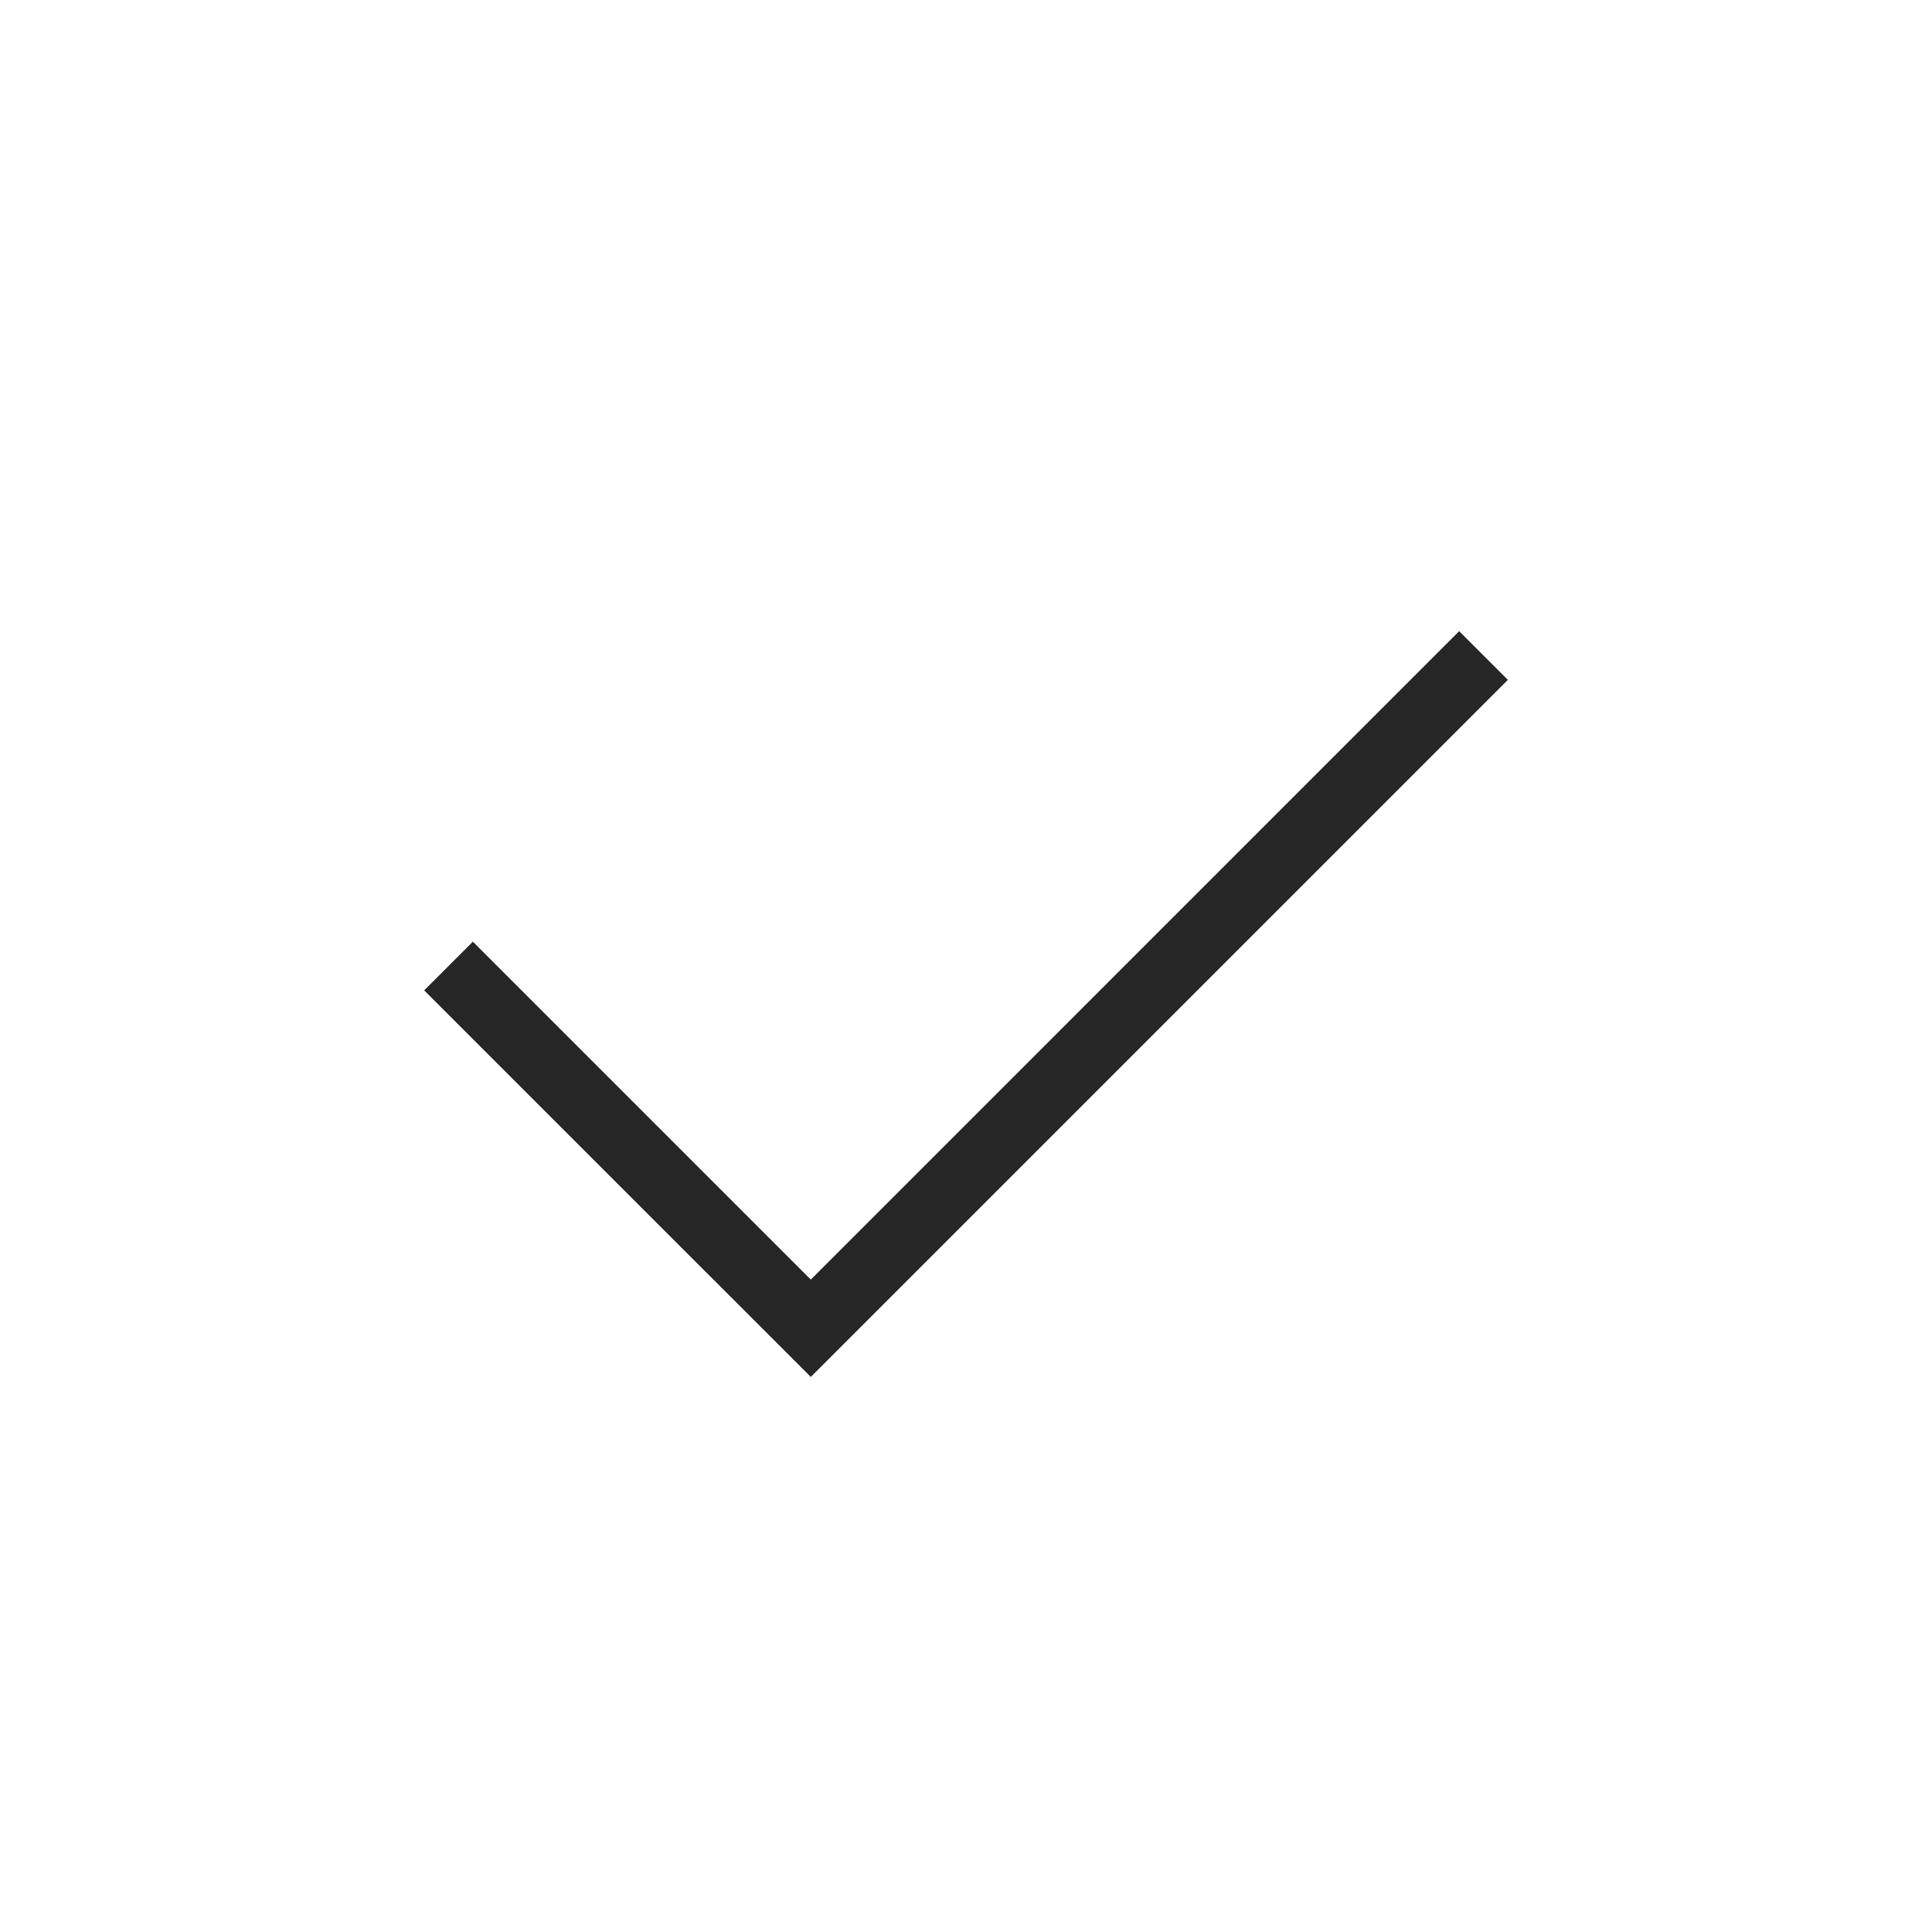 <svg width="56" height="56" viewBox="0 0 56 56" fill="none" xmlns="http://www.w3.org/2000/svg">
<path d="M43.706 19.706L23.501 39.911L12.295 28.706L13.706 27.295L23.501 37.09L42.295 18.295L43.706 19.706Z" fill="#262626"/>
</svg>
